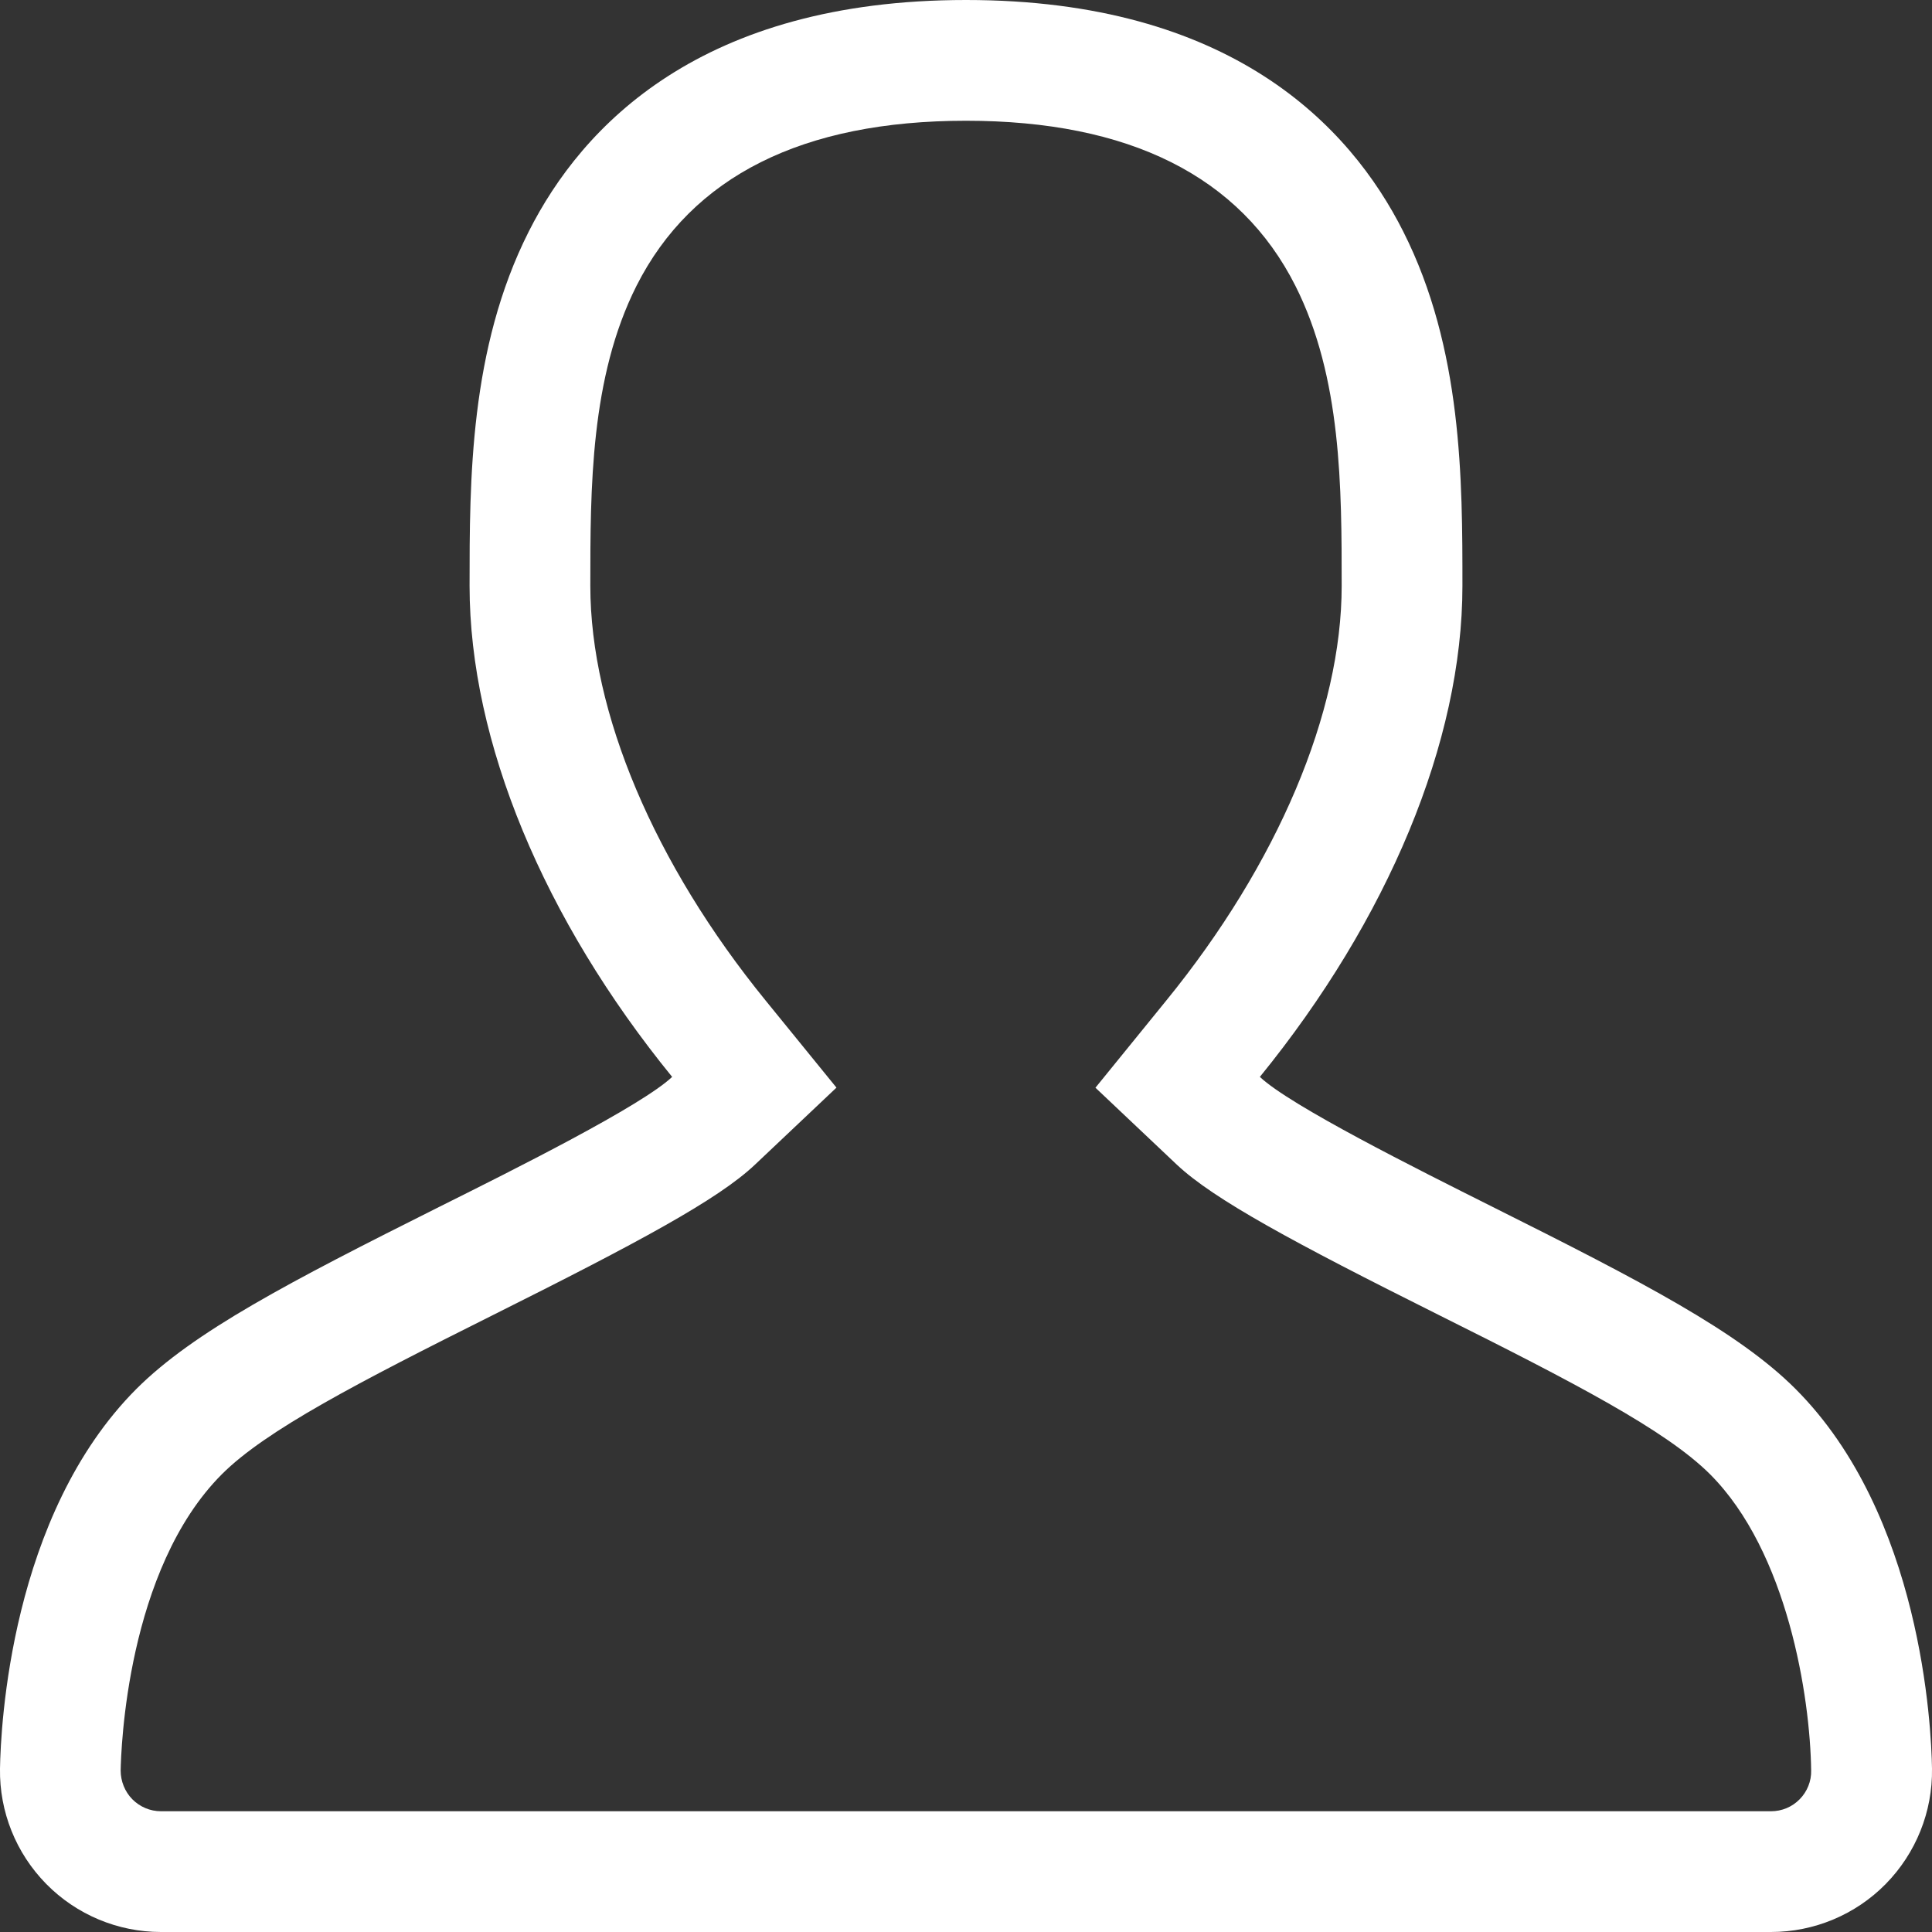 <?xml version="1.0" encoding="iso-8859-1"?>
<!-- Generator: Adobe Illustrator 22.1.0, SVG Export Plug-In . SVG Version: 6.00 Build 0)  -->
<svg version="1.1" id="Ebene_1" xmlns="http://www.w3.org/2000/svg" xmlns:xlink="http://www.w3.org/1999/xlink" x="0px" y="0px"
	 width="20px" height="20px" viewBox="0 0 20 20" style="enable-background:new 0 0 20 20;" xml:space="preserve">
<rect x="0" y="0" width="20" height="20" fill="#333333" stroke="none"/>
<g>
	<path style="fill:#FFFFFF;" d="M18.63,18.626c-0.079,0.08-0.184,0.124-0.297,0.124H1.666c-0.111,0-0.218-0.045-0.296-0.124
		c-0.078-0.079-0.121-0.188-0.121-0.298c0.004-0.21,0.061-2.079,1.048-3.067c0.455-0.455,1.409-0.949,2.811-1.65
		c1.496-0.748,2.326-1.193,2.708-1.555l0.843-0.797l-0.732-0.9C6.773,8.942,6.111,7.376,6.111,6.065c0-1.012,0-2.157,0.478-3.106
		C7.162,1.825,8.309,1.25,10,1.25c1.69,0,2.838,0.575,3.41,1.709c0.479,0.949,0.479,2.094,0.479,3.106
		c0,1.31-0.662,2.876-1.817,4.294L11.34,11.26l0.843,0.797c0.383,0.36,1.211,0.806,2.708,1.554c1.402,0.7,2.355,1.195,2.811,1.65
		c0.803,0.803,1.037,2.305,1.047,3.067C18.752,18.438,18.708,18.547,18.63,18.626 M18.586,14.377
		c-0.59-0.59-1.578-1.105-3.136-1.884c-0.784-0.393-2.091-1.046-2.408-1.345c1.326-1.63,2.097-3.471,2.097-5.083
		c0-1.094,0-2.456-0.613-3.669C13.975,1.302,12.741,0,10,0C7.258,0,6.026,1.302,5.474,2.396C4.861,3.609,4.861,4.971,4.861,6.065
		c0,1.612,0.769,3.453,2.097,5.083c-0.318,0.3-1.624,0.953-2.41,1.345c-1.556,0.779-2.544,1.294-3.135,1.884
		C0.106,15.685,0.007,17.881,0,18.309c-0.007,0.445,0.165,0.875,0.479,1.194C0.792,19.821,1.22,20,1.666,20h16.667
		c0.447,0,0.875-0.179,1.188-0.497c0.313-0.319,0.486-0.749,0.479-1.195C19.993,17.881,19.894,15.685,18.586,14.377"/>
</g>
<g>
</g>
<g>
</g>
<g>
</g>
<g>
</g>
<g>
</g>
<g>
</g>
<g>
</g>
<g>
</g>
<g>
</g>
<g>
</g>
<g>
</g>
<g>
</g>
<g>
</g>
<g>
</g>
<g>
</g>
</svg>
